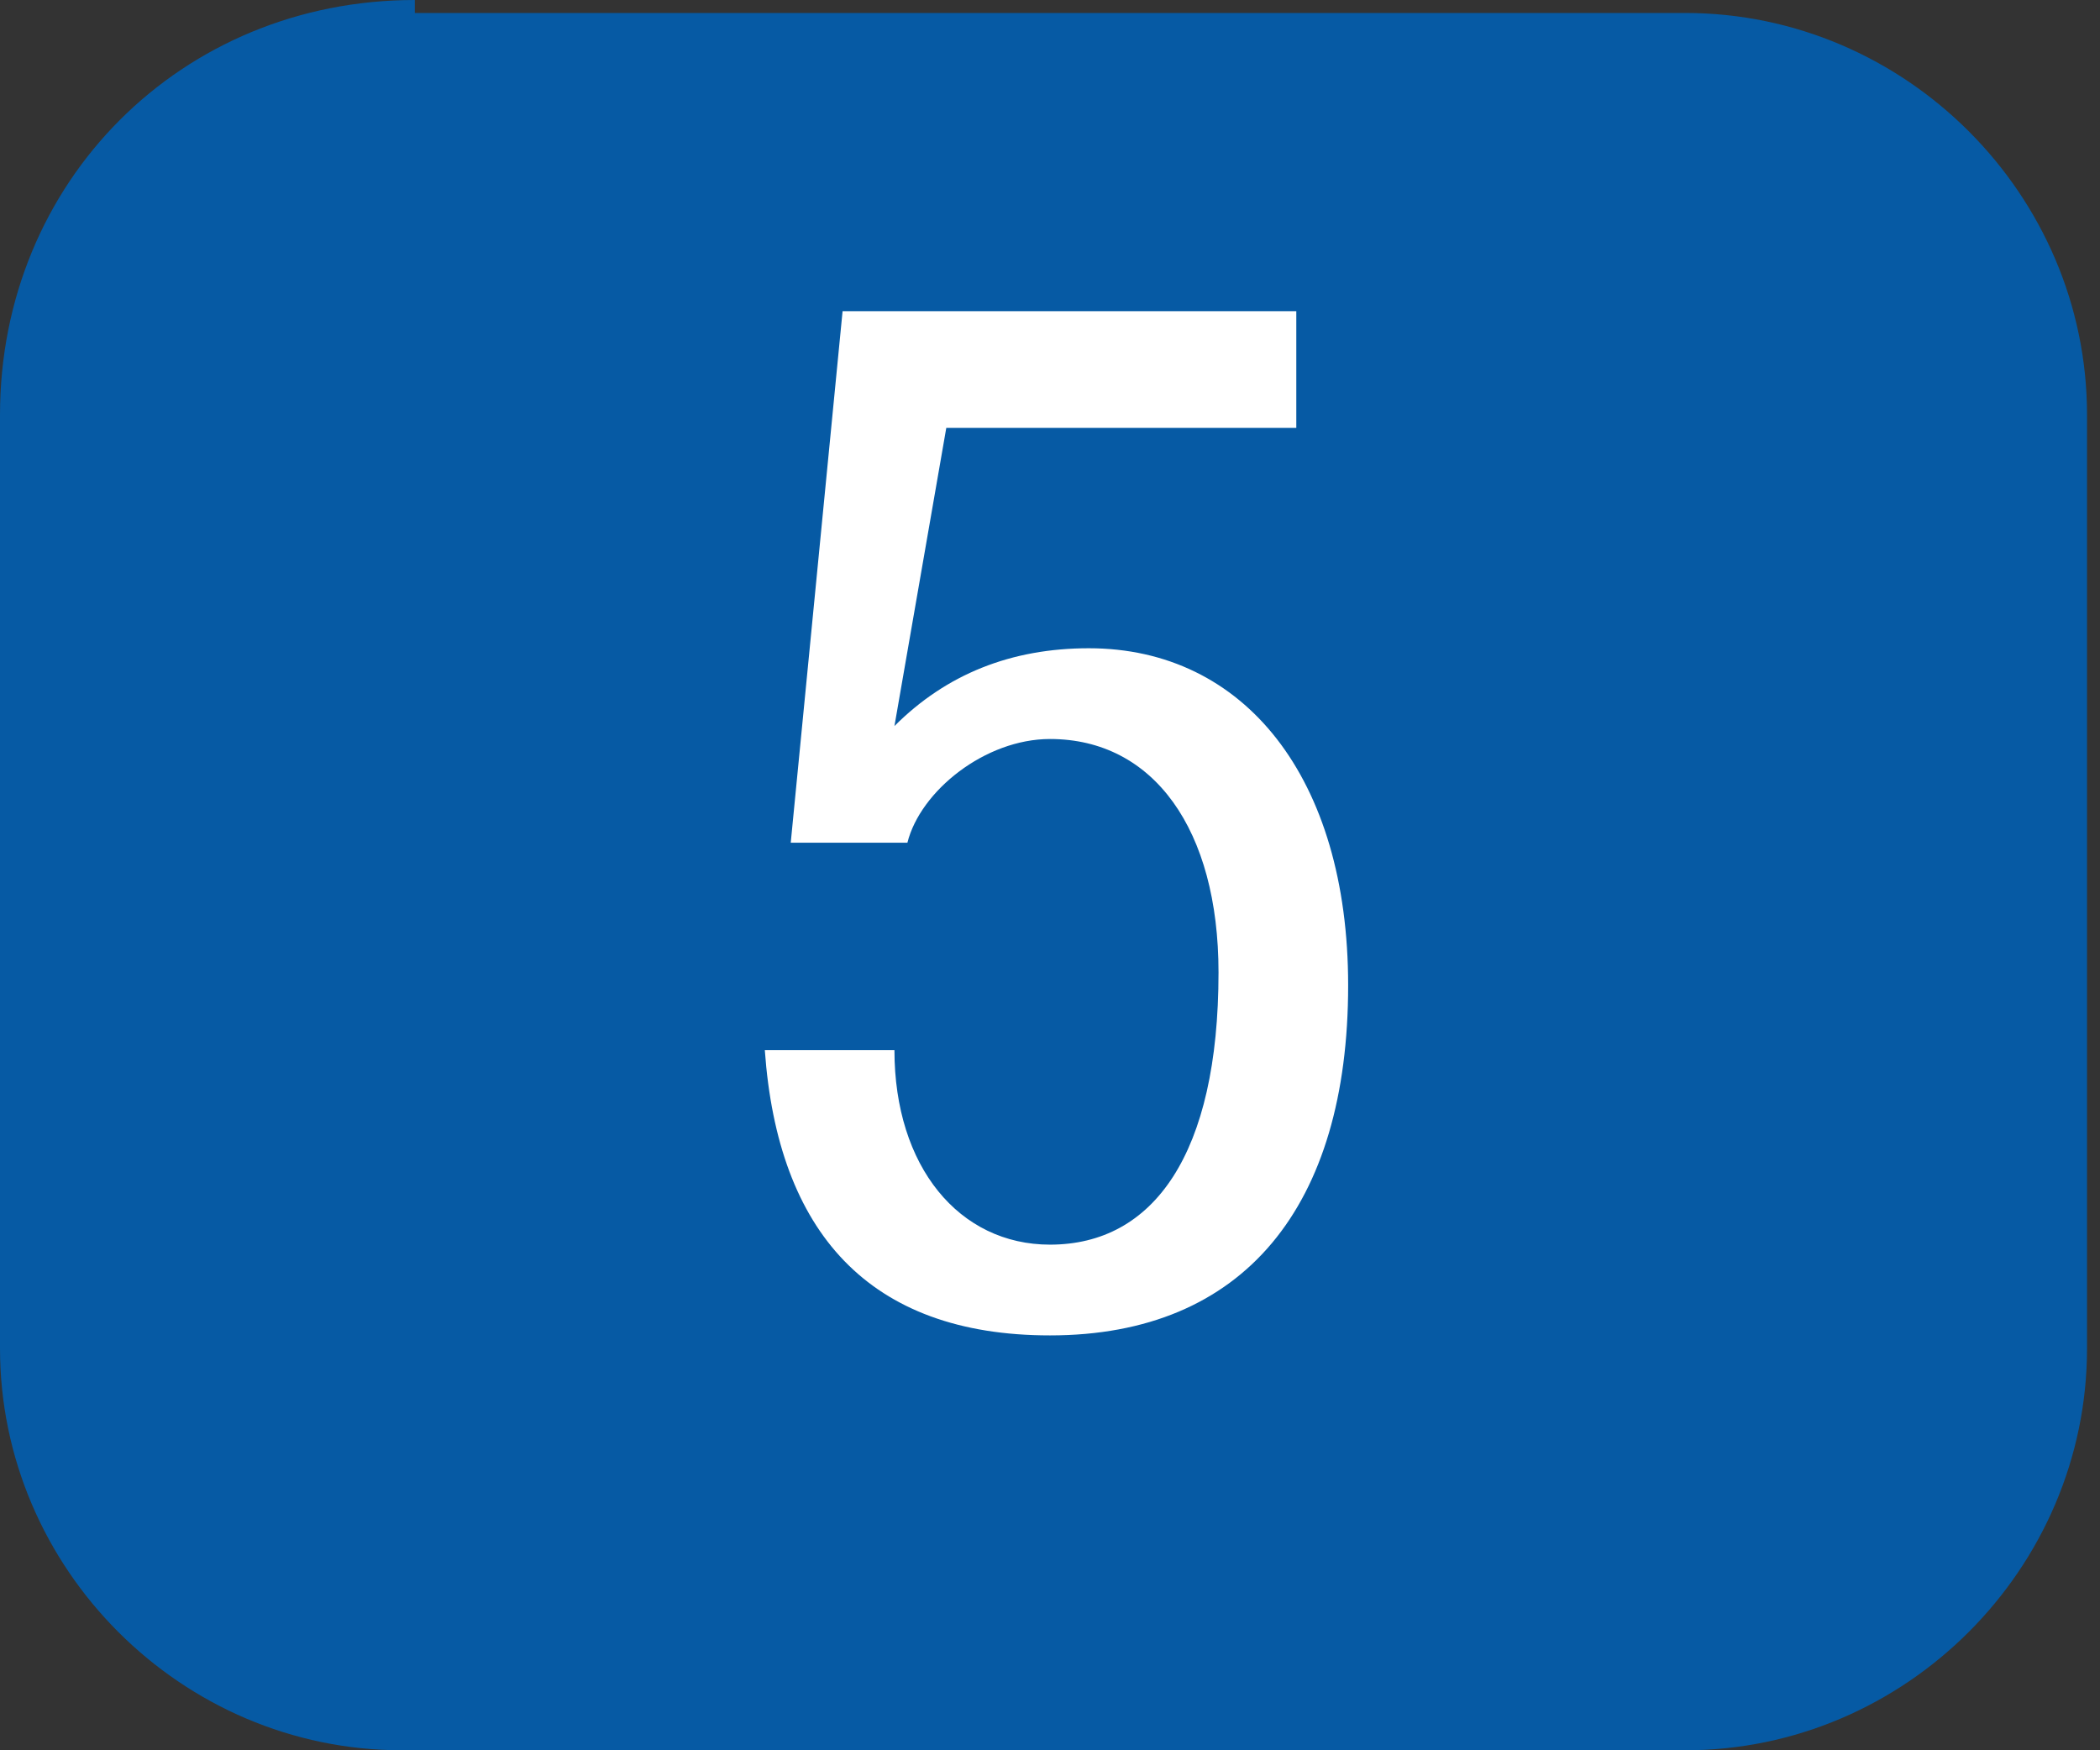 <?xml version="1.0" encoding="utf-8"?>
<!-- Generator: Adobe Illustrator 28.2.0, SVG Export Plug-In . SVG Version: 6.00 Build 0)  -->
<svg version="1.1" id="Layer_1" xmlns="http://www.w3.org/2000/svg" xmlns:xlink="http://www.w3.org/1999/xlink" x="0px" y="0px"
	 viewBox="0 0 16.2 13.5" style="enable-background:new 0 0 16.2 13.5;" xml:space="preserve">
<rect x="0" y="0" width="16.2" height="13.5" fill="#333333" stroke="none"/>
<style type="text/css">
	.st0{fill:#065AA4;}
	.st1{fill:#FFFFFF;}
</style>
<g>
	<path class="st0" d="M3.2,0C1.4,0,0,1.4,0,3.2v7.2c0,1.7,1.4,3.1,3.1,3.1h9.9c1.7,0,3.1-1.4,3.1-3.1V3.2c0-1.7-1.4-3.1-3.1-3.1H3.2
		z"/>
</g>
<g>
	<path class="st1" d="M10,2.4v0.9H7.3L6.9,5.6l0,0C7.3,5.2,7.8,5,8.4,5c1.2,0,2,1,2,2.6c0,1.7-0.8,2.7-2.3,2.7
		c-1.4,0-2.1-0.8-2.2-2.2h1c0,0.9,0.5,1.5,1.2,1.5c0.8,0,1.3-0.7,1.3-2.1c0-1.1-0.5-1.8-1.3-1.8c-0.5,0-1,0.4-1.1,0.8l-0.9,0
		l0.4-4.1H10z"/>
</g>
</svg>
